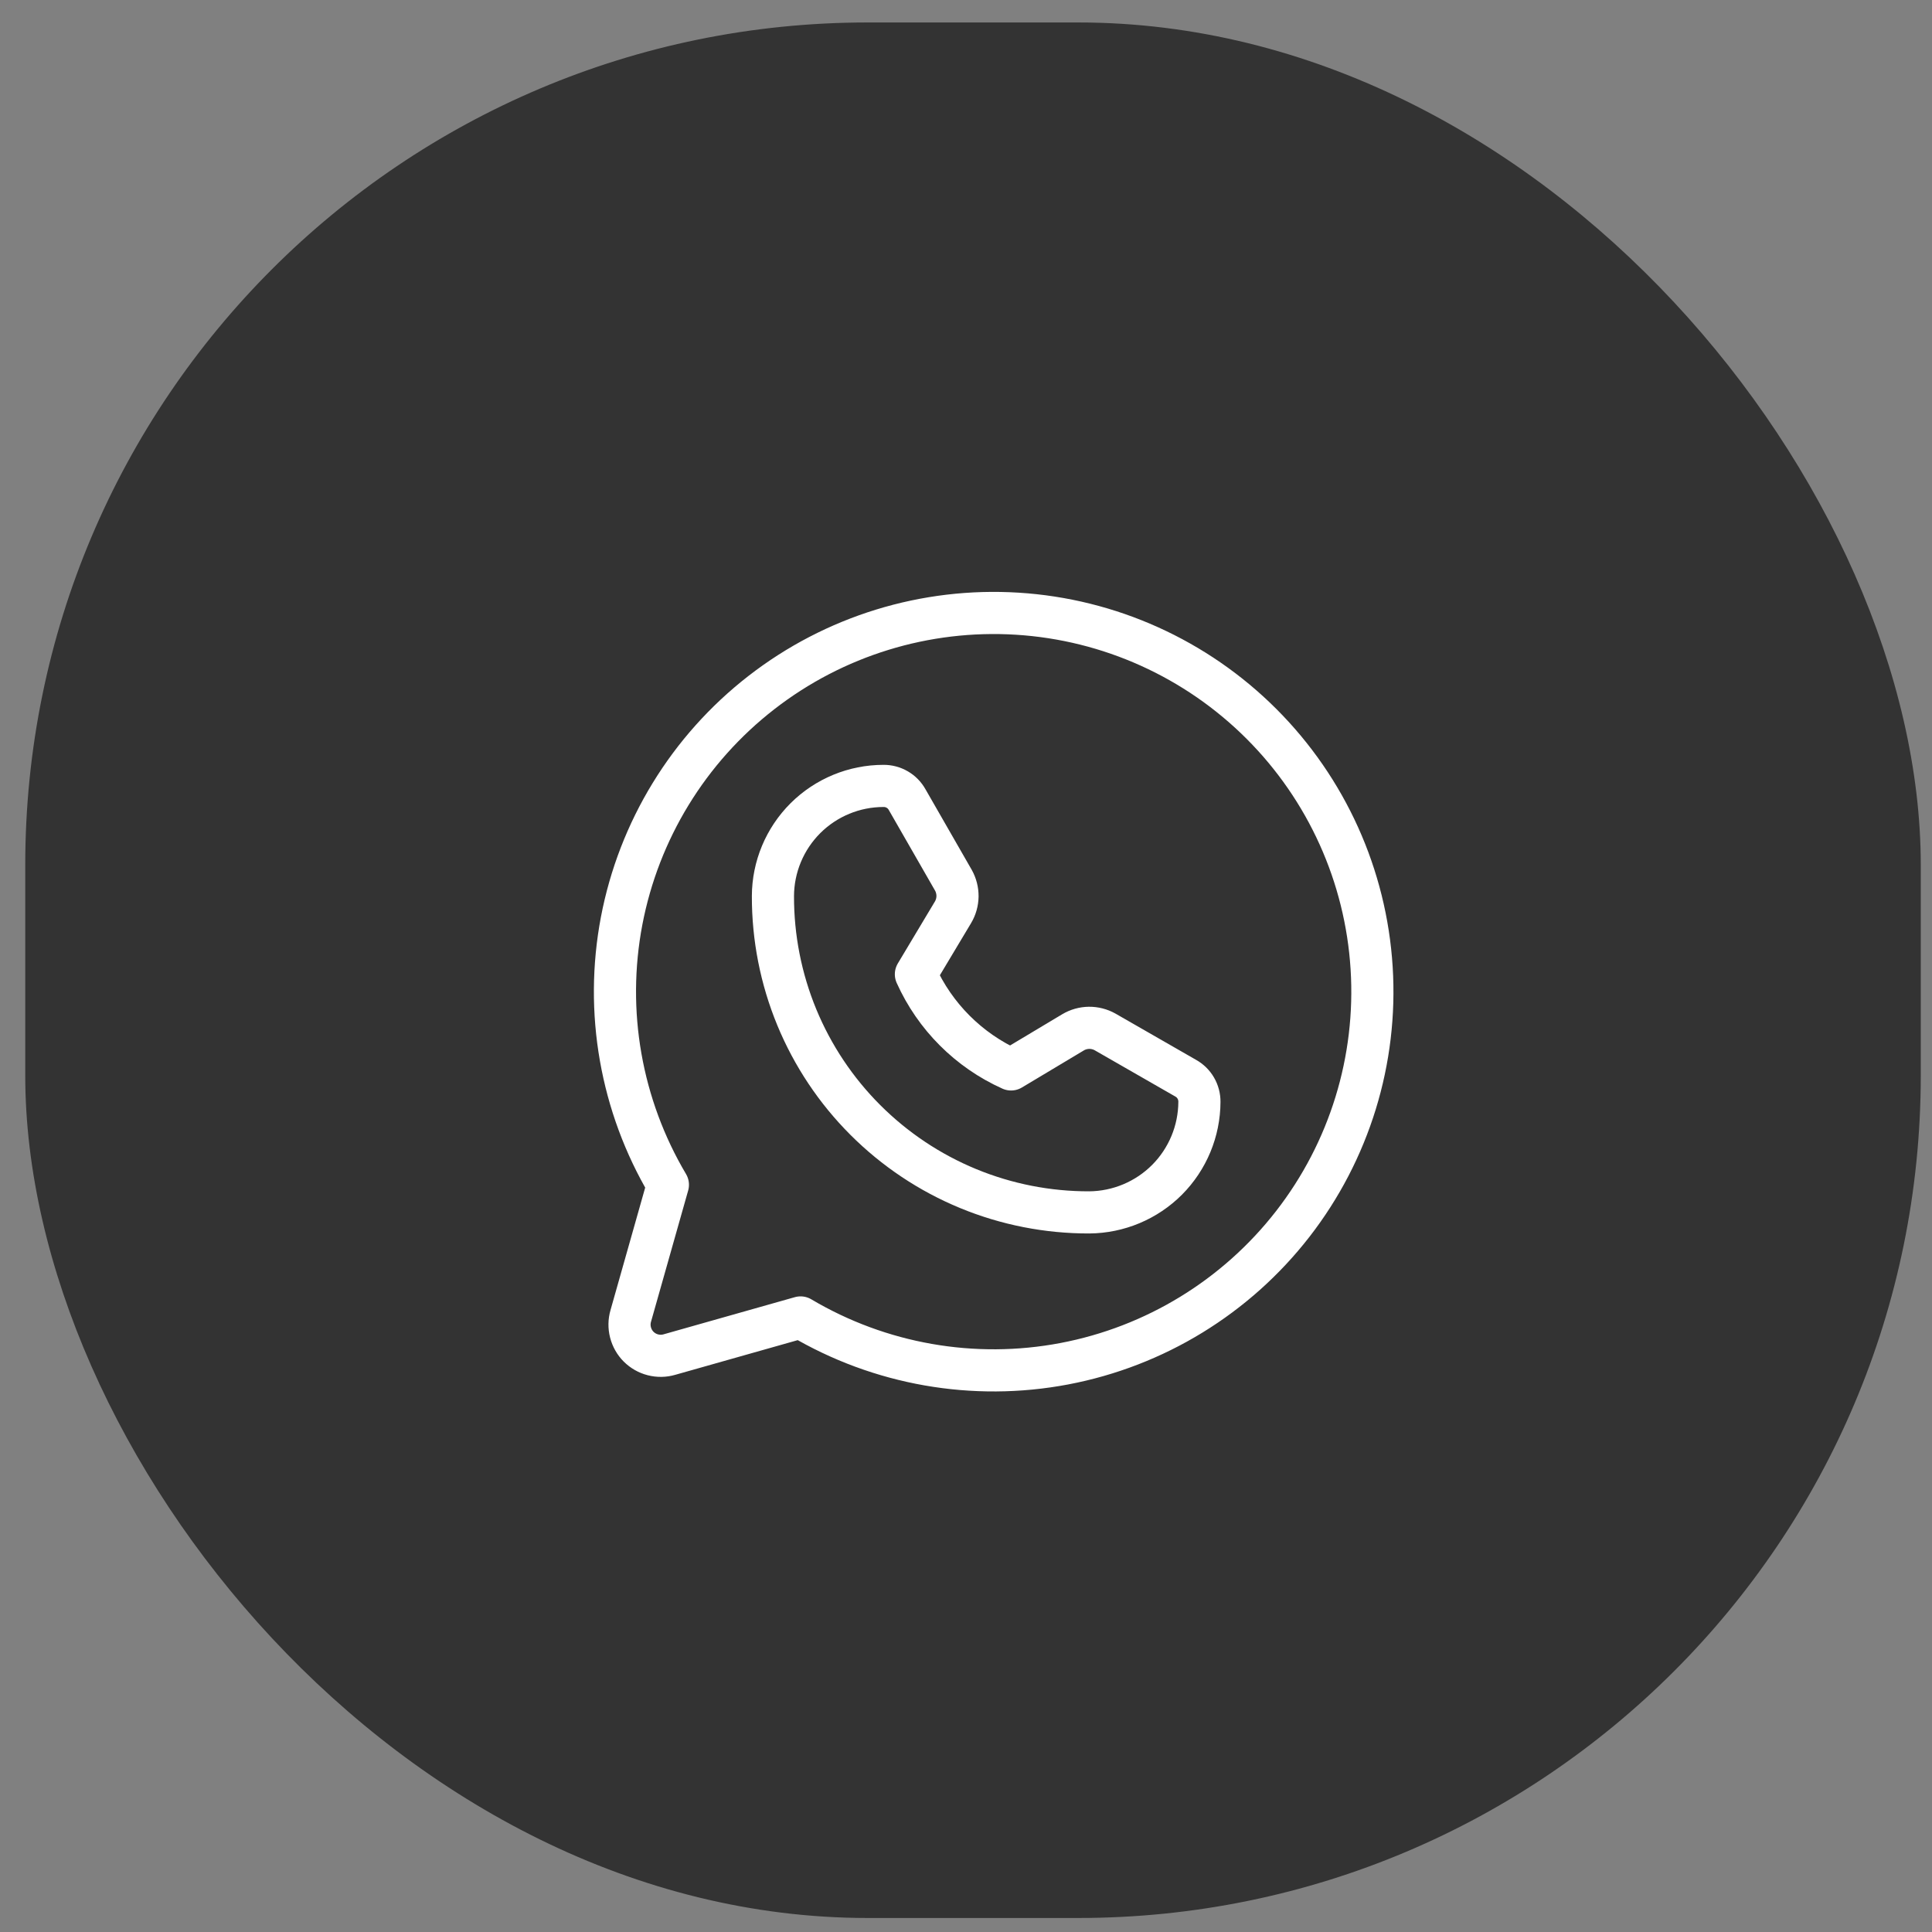 <?xml version="1.0" encoding="UTF-8" standalone="no"?><svg width="43" height="43" viewBox="0 0 43 43" fill="none" xmlns="http://www.w3.org/2000/svg">
<rect x="0" y="0" width="43" height="43" fill="#808080" stroke="none"/>
<rect x="0.562" y="0.5" width="42.188" height="42.188" rx="18.75" fill="#333333"/>
<path d="M14.865 26.369C13.818 24.603 13.452 22.515 13.835 20.498C14.219 18.481 15.325 16.673 16.947 15.414C18.568 14.155 20.594 13.531 22.643 13.659C24.692 13.787 26.624 14.659 28.076 16.111C29.528 17.563 30.4 19.495 30.528 21.544C30.657 23.593 30.033 25.619 28.773 27.241C27.514 28.862 25.706 29.969 23.689 30.352C21.672 30.735 19.584 30.369 17.818 29.322L14.9 30.148C14.781 30.183 14.654 30.185 14.533 30.154C14.413 30.124 14.303 30.061 14.214 29.973C14.126 29.885 14.064 29.775 14.033 29.654C14.002 29.533 14.004 29.406 14.039 29.287L14.865 26.369Z" stroke="white" stroke-width="0.938" stroke-linecap="round" stroke-linejoin="round"/>
<path d="M24.243 26.984C23.318 26.986 22.401 26.806 21.546 26.453C20.691 26.1 19.914 25.581 19.26 24.927C18.606 24.273 18.087 23.496 17.734 22.641C17.381 21.785 17.201 20.869 17.203 19.944C17.205 19.293 17.466 18.669 17.927 18.209C18.388 17.75 19.013 17.492 19.664 17.492C19.771 17.491 19.877 17.519 19.97 17.573C20.063 17.627 20.139 17.705 20.191 17.799L21.22 19.592C21.281 19.701 21.312 19.825 21.311 19.949C21.309 20.074 21.275 20.197 21.211 20.304L20.385 21.684C20.808 22.625 21.561 23.379 22.503 23.802L23.883 22.976C23.99 22.912 24.113 22.878 24.238 22.876C24.363 22.875 24.486 22.906 24.595 22.967L26.388 23.996C26.482 24.048 26.56 24.124 26.614 24.217C26.668 24.31 26.696 24.416 26.695 24.523C26.693 25.173 26.434 25.797 25.975 26.258C25.516 26.718 24.893 26.979 24.243 26.984Z" stroke="white" stroke-width="0.938" stroke-linecap="round" stroke-linejoin="round"/>
</svg>
